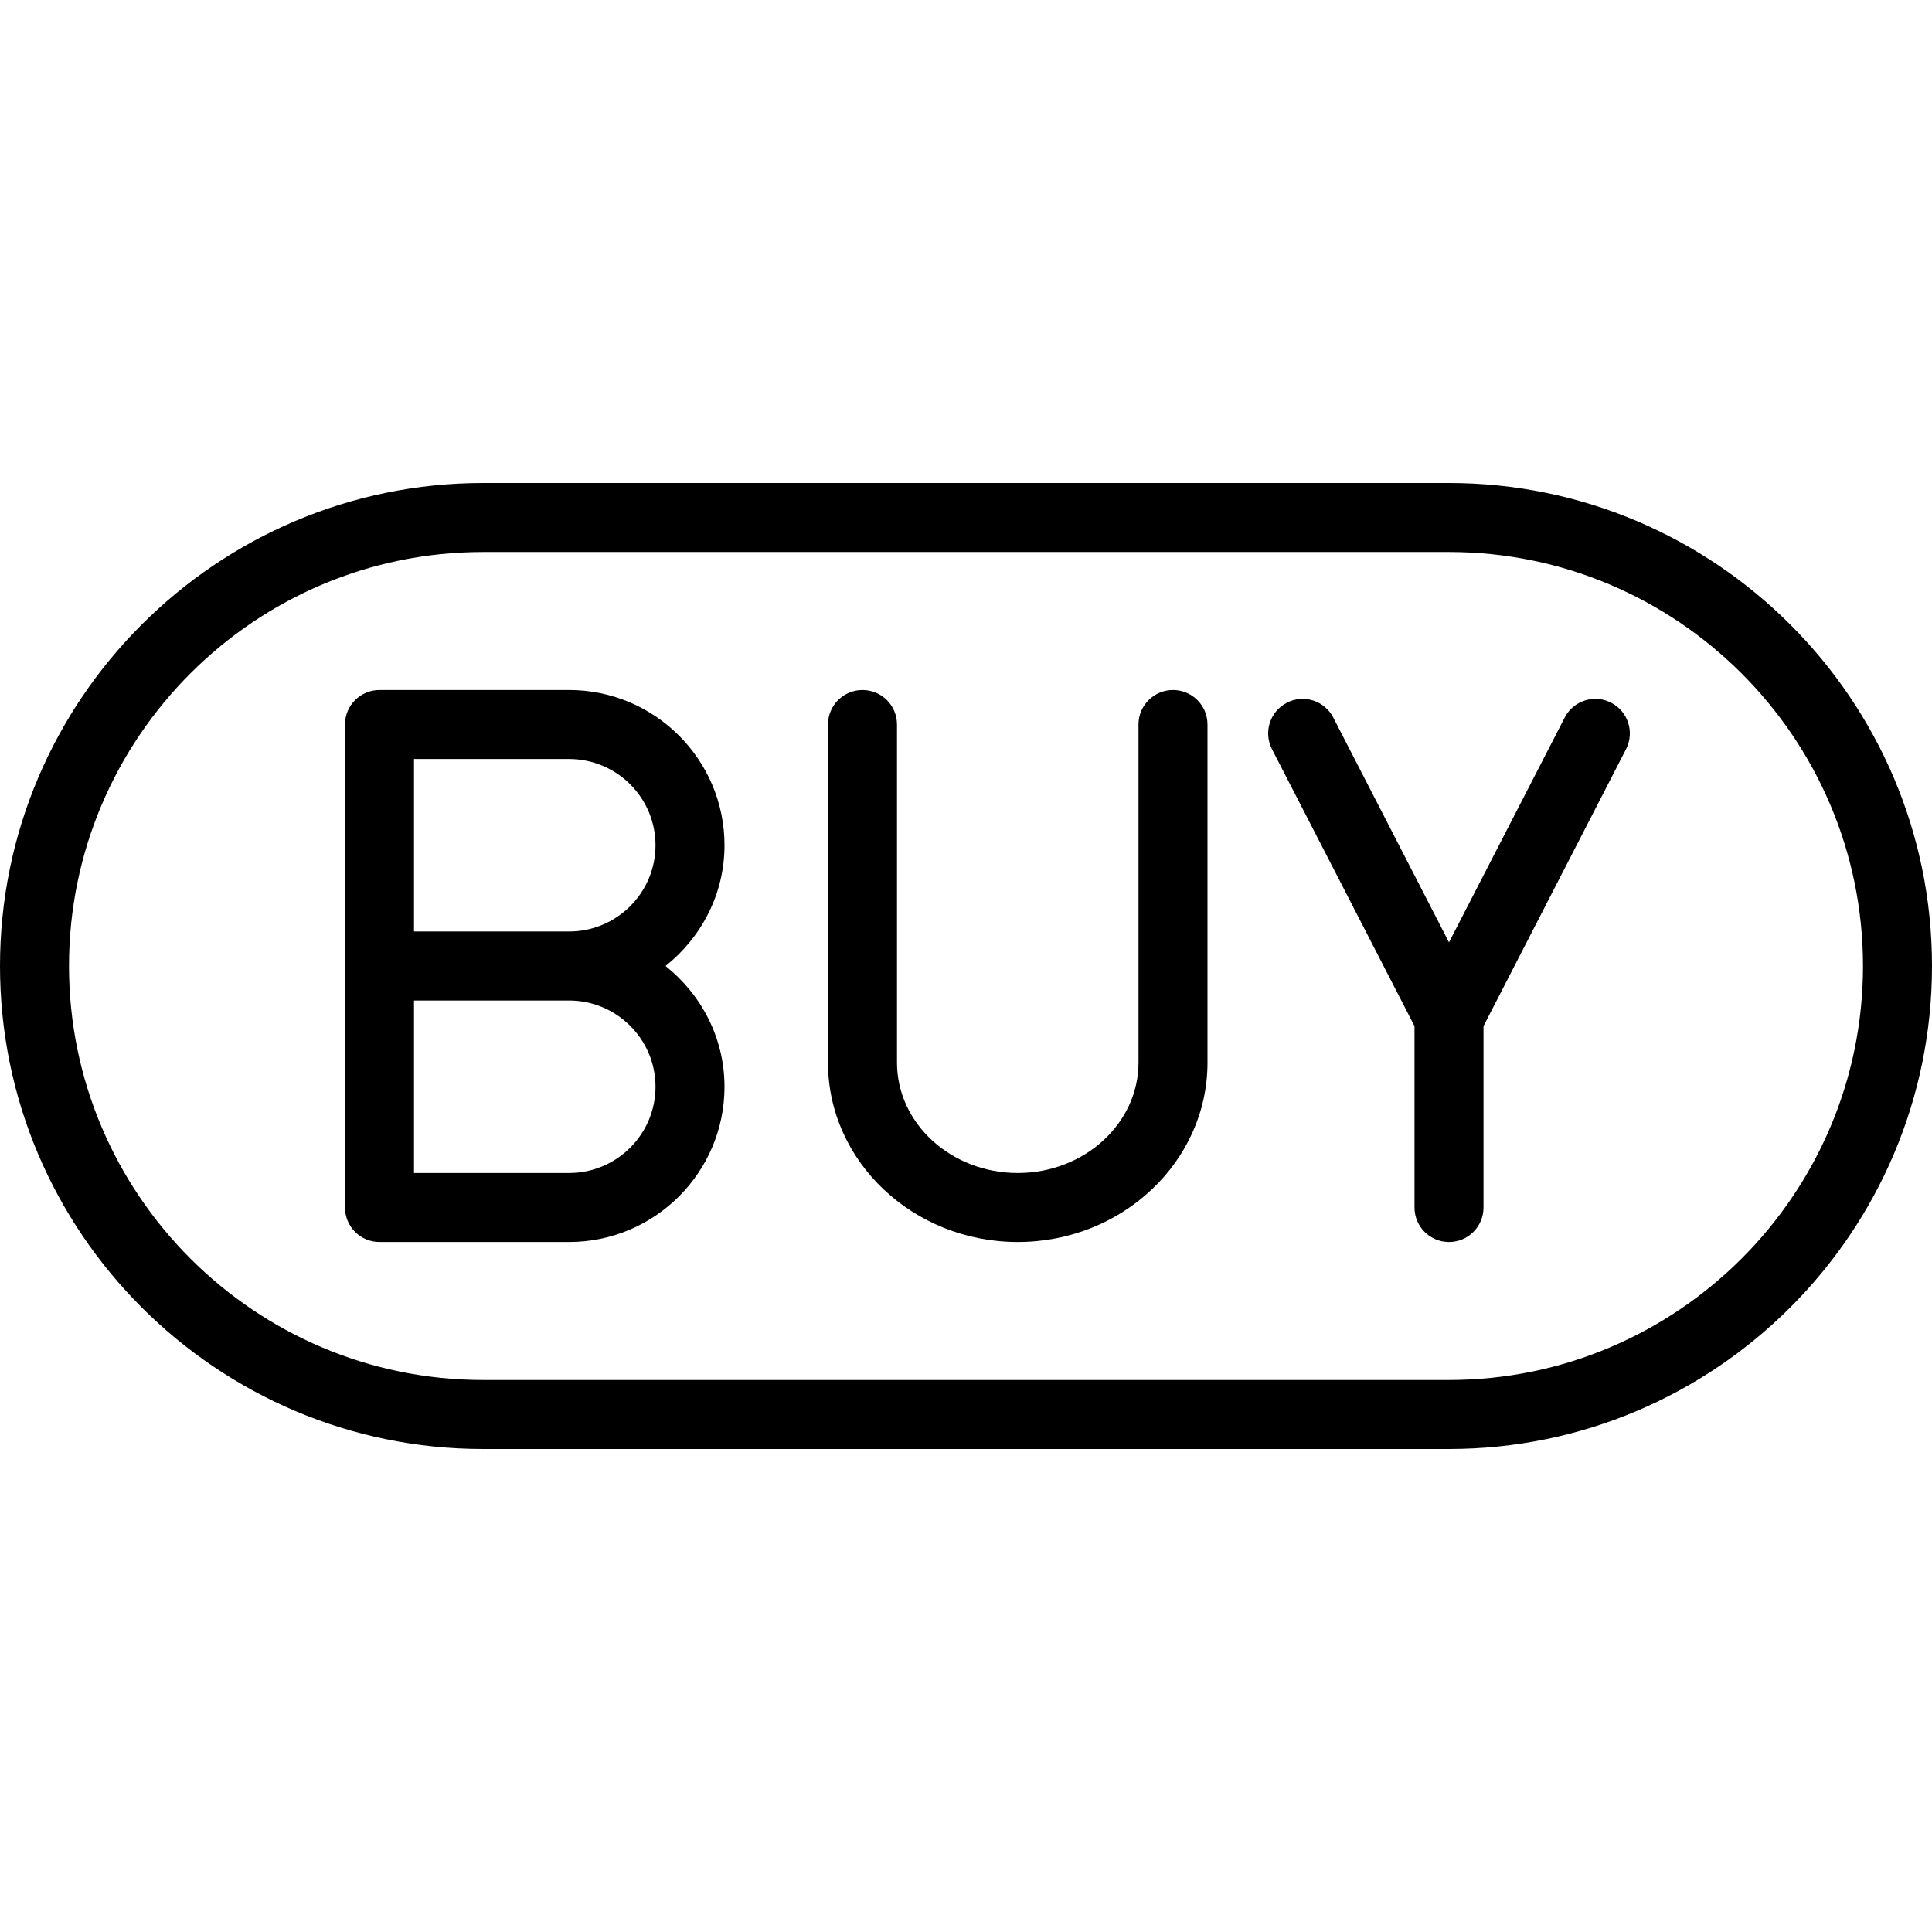 <?xml version="1.0" encoding="iso-8859-1"?>
<!-- Uploaded to: SVG Repo, www.svgrepo.com, Generator: SVG Repo Mixer Tools -->
<svg fill="#000000" height="800px" width="800px" version="1.1" id="Layer_1" xmlns="http://www.w3.org/2000/svg" xmlns:xlink="http://www.w3.org/1999/xlink" 
	 viewBox="0 0 194.576 194.576" xml:space="preserve">
<g>
	<g>
		<g>
			<path d="M145.922,48.644H48.654C21.825,48.644,0,70.465,0,97.288c0,26.823,21.825,48.644,48.654,48.644h97.268
				c26.83,0,48.654-21.821,48.654-48.644S172.752,48.644,145.922,48.644z M145.922,138.983H48.654
				c-22.995,0-41.705-18.703-41.705-41.695c0-22.992,18.71-41.695,41.705-41.695h97.268c22.995,0,41.705,18.703,41.705,41.695
				C187.627,120.28,168.917,138.983,145.922,138.983z"/>
			<path d="M72.966,85.127c0-8.622-7.024-15.636-15.656-15.636H38.22c-1.92,0-3.475,1.554-3.475,3.475v24.322v24.322
				c0,1.92,1.554,3.475,3.475,3.475h19.09c8.632,0,15.656-7.014,15.656-15.636c0-4.937-2.348-9.293-5.937-12.161
				C70.618,94.421,72.966,90.064,72.966,85.127z M57.31,118.135H41.695v-17.373H57.31c4.802,0.001,8.707,3.896,8.707,8.687
				C66.017,114.24,62.112,118.135,57.31,118.135z M57.31,93.813H41.695V76.441H57.31c4.802,0,8.707,3.895,8.707,8.686
				C66.017,89.918,62.112,93.813,57.31,93.813z"/>
			<path d="M118.136,69.492c-1.92,0-3.475,1.554-3.475,3.475v34.05c0,6.132-5.456,11.119-12.161,11.119s-12.161-4.988-12.161-11.119
				v-34.05c0-1.92-1.554-3.475-3.475-3.475c-1.92,0-3.475,1.554-3.475,3.475v34.05c0,9.962,8.575,18.068,19.11,18.068
				c10.535,0,19.11-8.106,19.11-18.068v-34.05C121.61,71.046,120.056,69.492,118.136,69.492z"/>
			<path d="M162.263,70.774c-1.703-0.889-3.807-0.21-4.679,1.496l-11.652,22.636L134.28,72.271
				c-0.876-1.707-2.973-2.382-4.679-1.496c-1.703,0.876-2.375,2.973-1.496,4.679l14.353,27.886v18.27
				c0,1.92,1.554,3.475,3.475,3.475c1.921,0,3.475-1.554,3.475-3.475v-18.27l14.353-27.887
				C164.639,73.746,163.967,71.65,162.263,70.774z"/>
		</g>
	</g>
</g>
</svg>